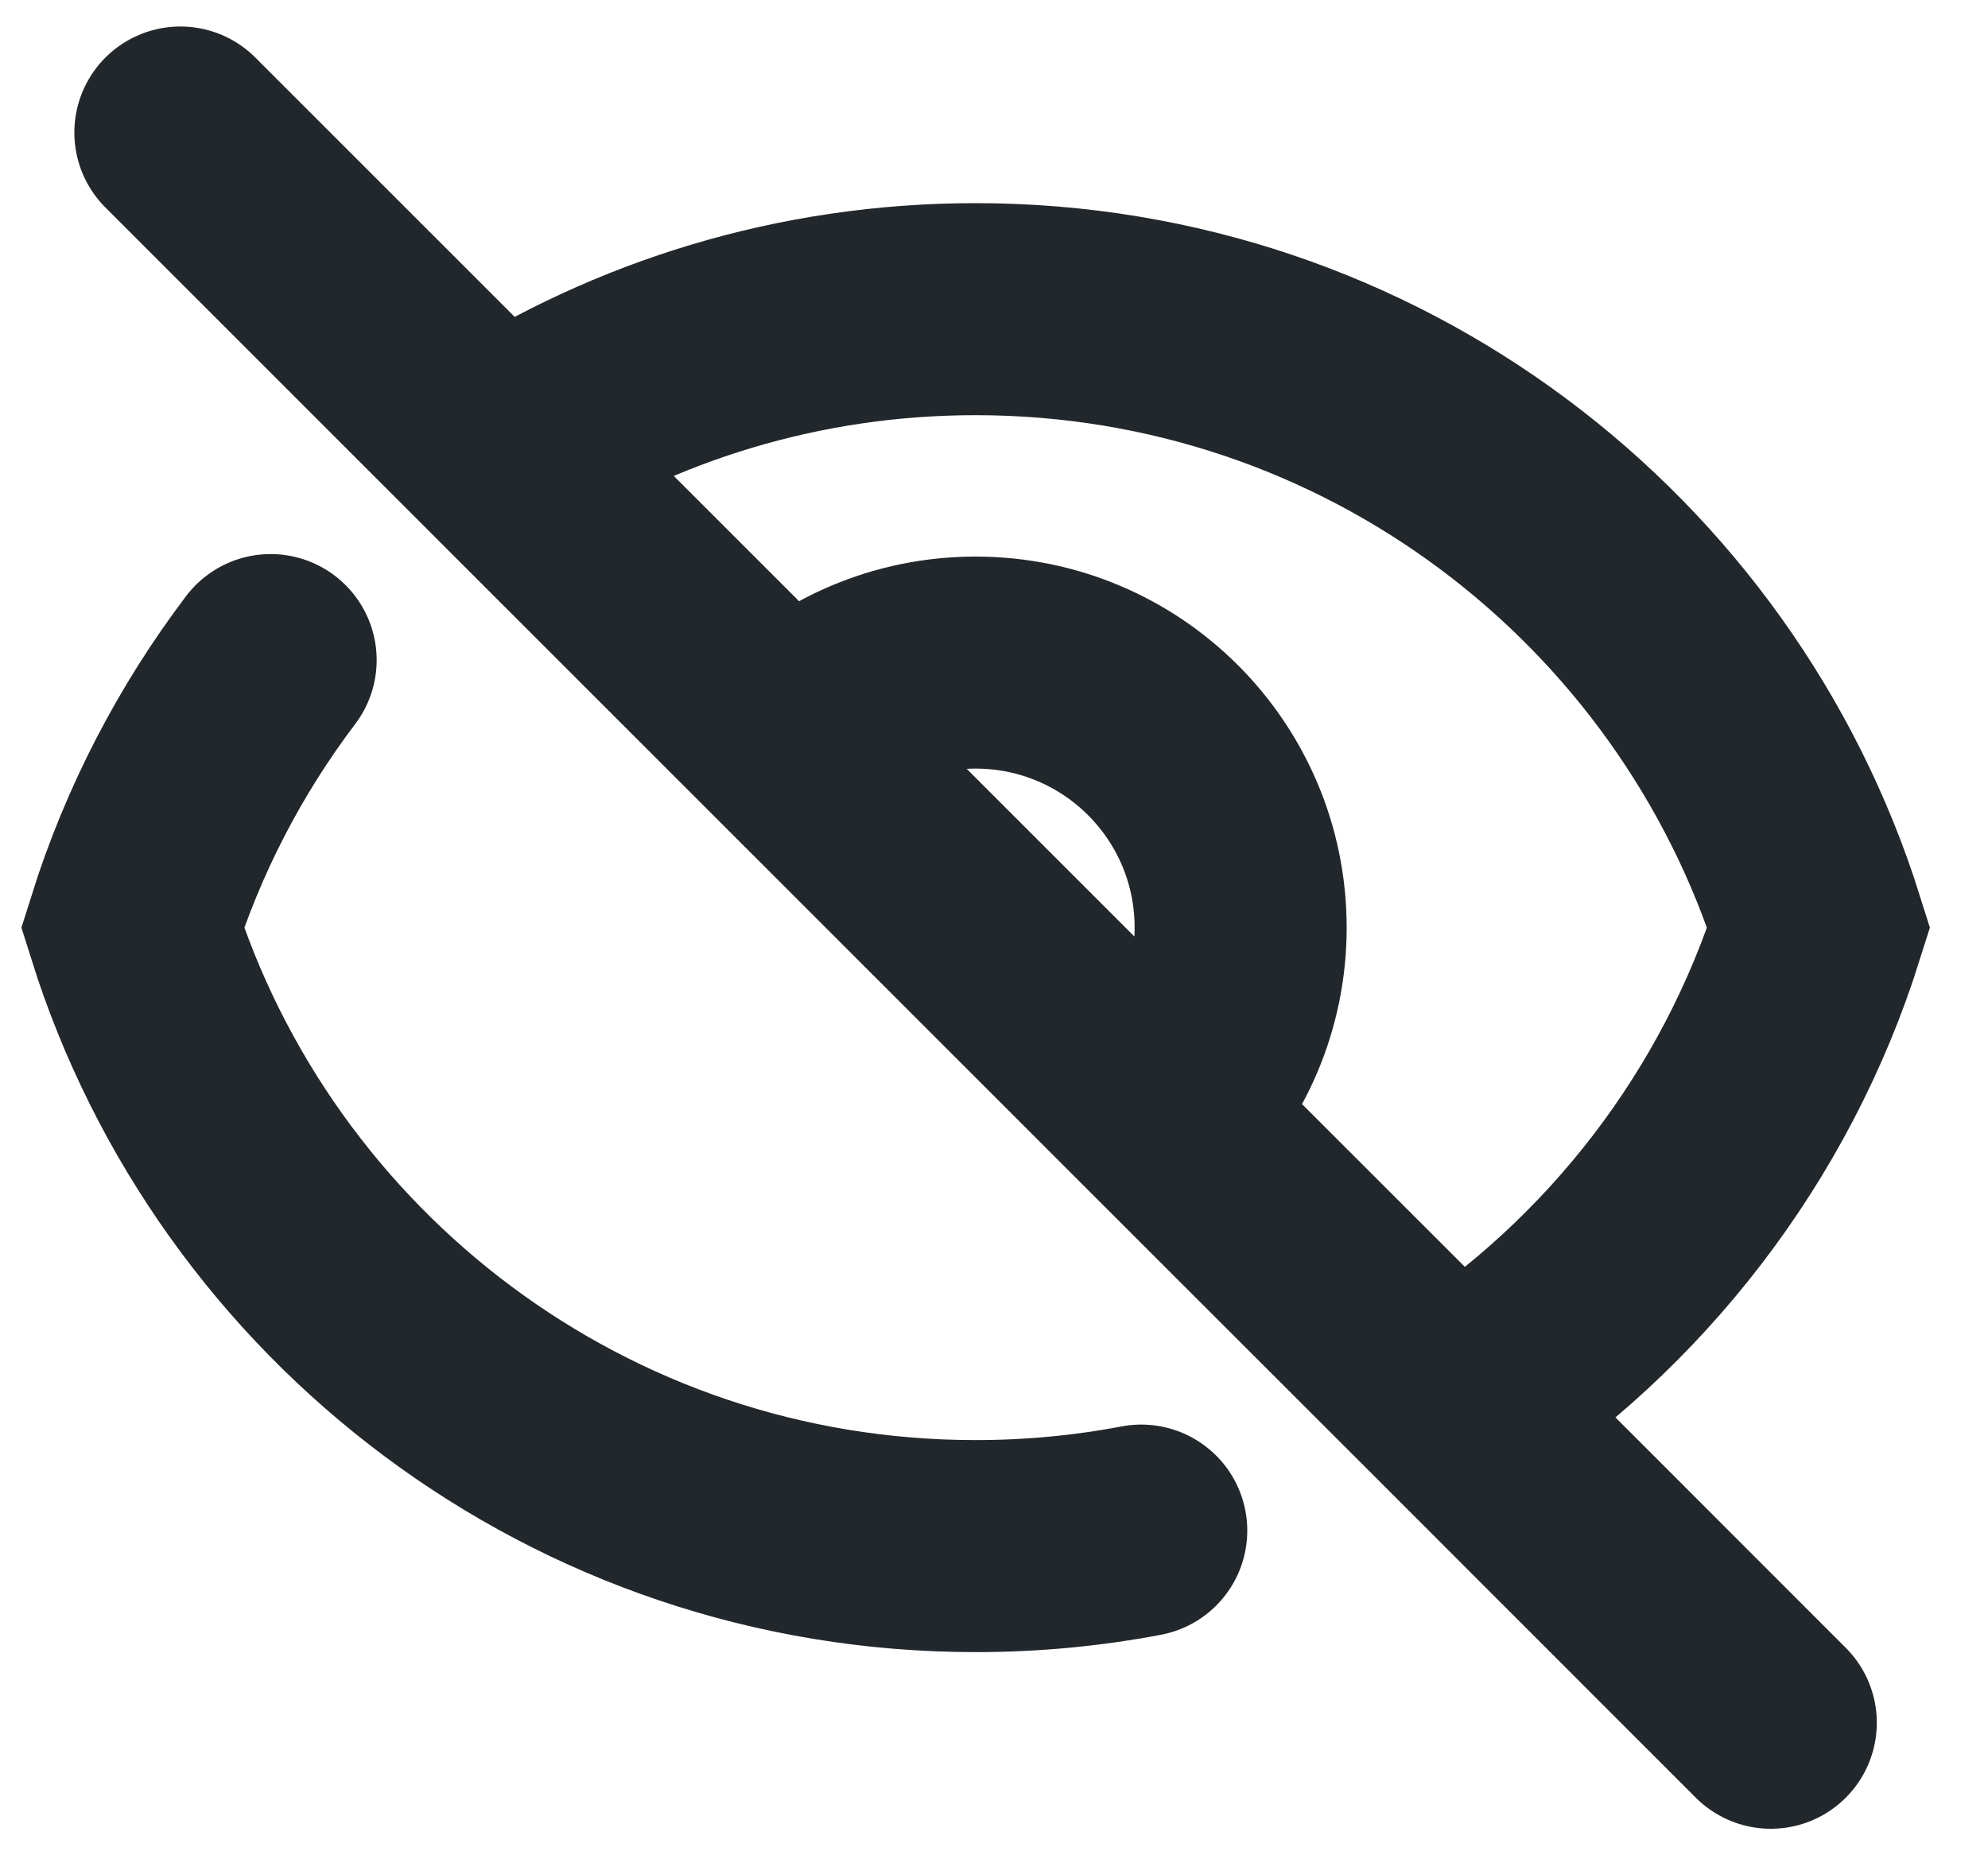 <?xml version="1.0" encoding="utf-8"?>
<svg xmlns="http://www.w3.org/2000/svg" fill="none" height="100%" overflow="visible" preserveAspectRatio="none" style="display: block;" viewBox="0 0 15 14" width="100%">
<path d="M1.361 1L3.754 3.393M13.361 13L10.969 10.607M8.611 11.55C8.206 11.627 7.789 11.667 7.361 11.667C4.376 11.667 1.849 9.705 1 7C1.231 6.264 1.587 5.582 2.042 4.981M5.947 5.586C6.309 5.224 6.809 5 7.361 5C8.466 5 9.361 5.895 9.361 7C9.361 7.552 9.137 8.052 8.775 8.414M5.947 5.586L8.775 8.414M5.947 5.586L3.754 3.393M8.775 8.414L3.754 3.393M8.775 8.414L10.969 10.607M3.754 3.393C4.794 2.722 6.032 2.333 7.361 2.333C10.347 2.333 12.873 4.295 13.723 7C13.252 8.5 12.264 9.772 10.969 10.607" id="Icon" stroke="#21272A" stroke-linecap="round" stroke-width="1.6"/>
</svg>